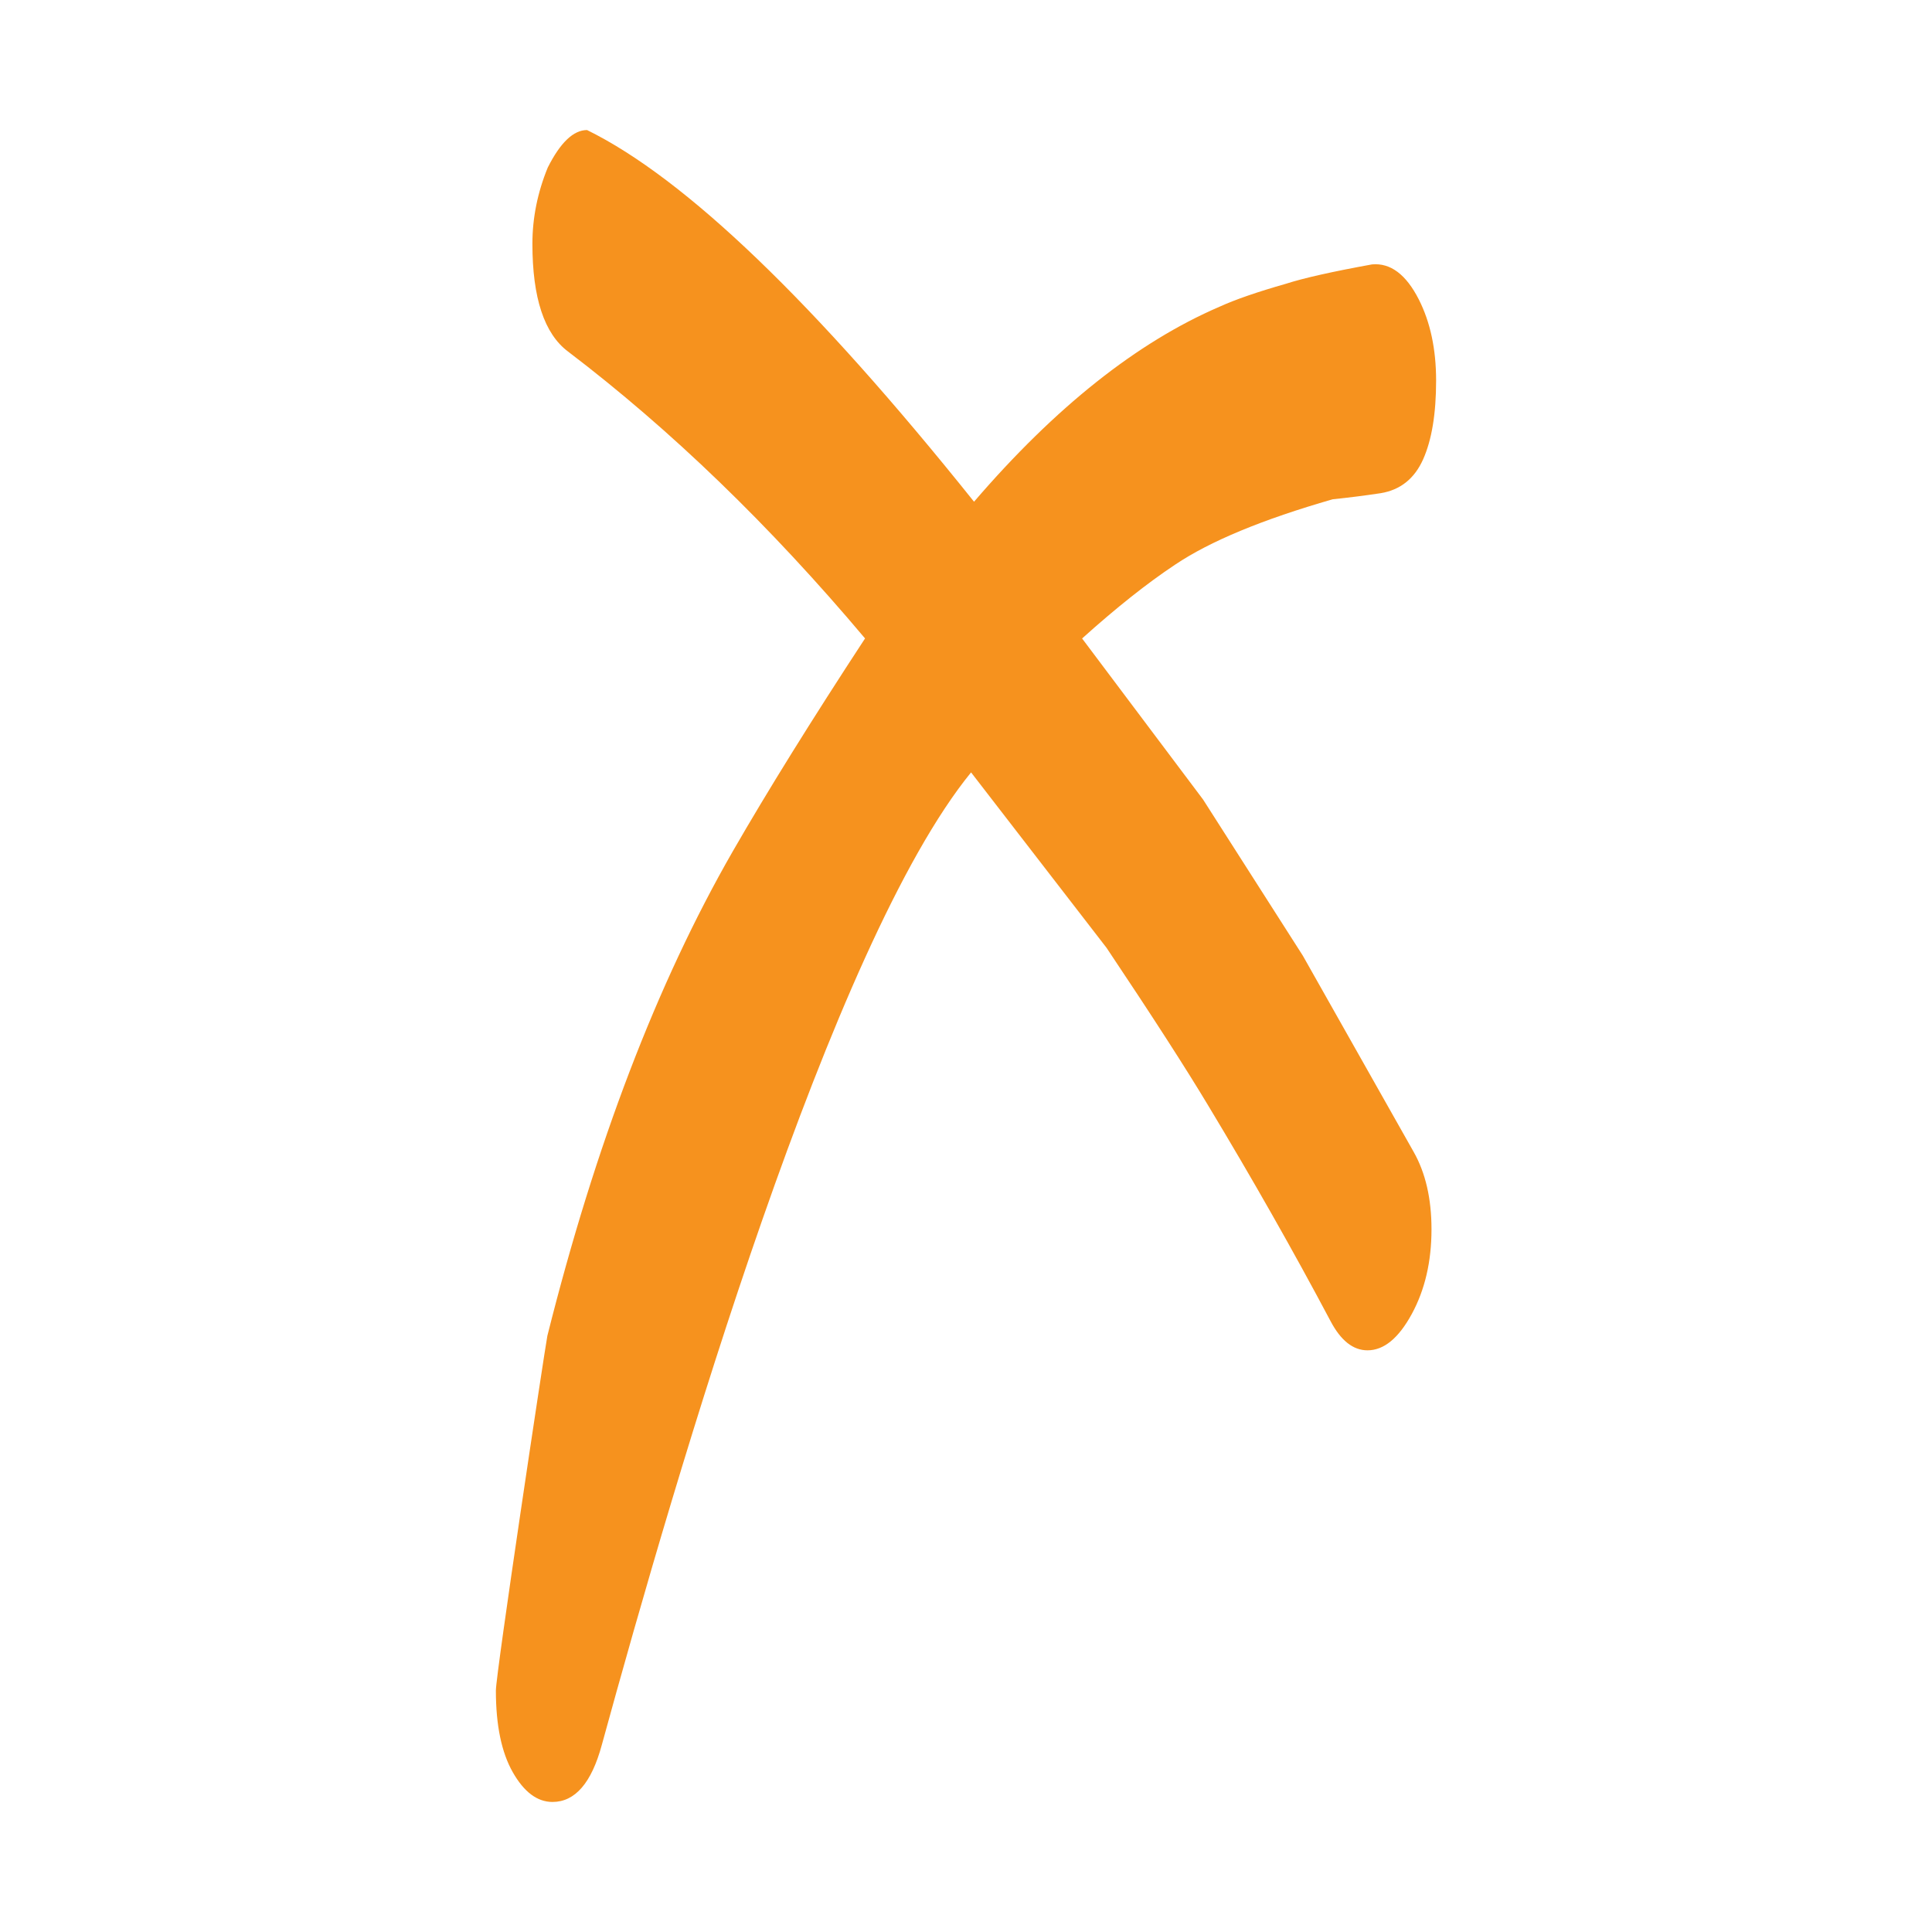 <?xml version="1.0" encoding="UTF-8" standalone="no"?>
<svg
   id="Livello_1"
   viewBox="0 0 480 480"
   version="1.1"
   xml:space="preserve"
   width="480"
   height="480"
   xmlns="http://www.w3.org/2000/svg"
   xmlns:svg="http://www.w3.org/2000/svg">
   <defs
     id="defs4"><style
       id="style2">
      .cls-1 {
        fill: #f6921e;
      }
    </style></defs><path
     class="cls-1"
     d="m 241.999,124.649 c 20.168,-23.468 40.492,-39.618 60.98,-48.441 3.979,-1.815 9.473,-3.698 16.509,-5.707 4.387,-1.417 11.521,-3.018 21.401,-4.814 4.581,-0.408 8.454,2.504 11.618,8.725 2.844,5.61 4.29,12.336 4.29,20.149 0,8.211 -1.077,14.733 -3.222,19.547 -2.145,4.804 -5.658,7.619 -10.55,8.424 -3.979,0.602 -7.949,1.097 -11.928,1.514 -17.431,5.008 -30.485,10.424 -39.153,16.247 -6.94,4.61 -14.636,10.715 -23.099,18.334 l 30.058,40.016 24.778,38.784 27.525,48.732 c 2.96,5.212 4.445,11.618 4.445,19.256 0,8.007 -1.631,15.034 -4.892,21.032 -3.271,6.017 -6.93,9.036 -11.006,9.036 -3.572,0 -6.629,-2.417 -9.172,-7.24 -9.376,-17.674 -19.528,-35.532 -30.417,-53.594 -5.416,-9.036 -13.821,-22.1 -25.235,-39.153 l -33.669,-43.598 c -34.688,42.53 -72.986,173.216 -91.747,241.641 -2.553,9.424 -6.639,14.151 -12.248,14.151 -3.776,0 -7.066,-2.465 -9.861,-7.376 -2.795,-4.911 -4.203,-11.676 -4.203,-20.294 0,-4.222 11.977,-83.73 12.792,-88.147 11.928,-47.528 27.273,-87.632 46.034,-120.311 8.667,-15.053 19.625,-32.689 32.892,-52.944 -23.624,-28.069 -48.227,-51.828 -73.792,-71.278 -5.901,-4.416 -8.852,-13.336 -8.852,-26.768 0,-6.415 1.271,-12.743 3.814,-18.945 3.125,-6.221 6.396,-9.317 9.764,-9.317 24.448,12.016 56.487,42.802 96.144,92.339 z"
     id="path399"
     style="fill:#f6921e;stroke-width:0.971" /></svg>
